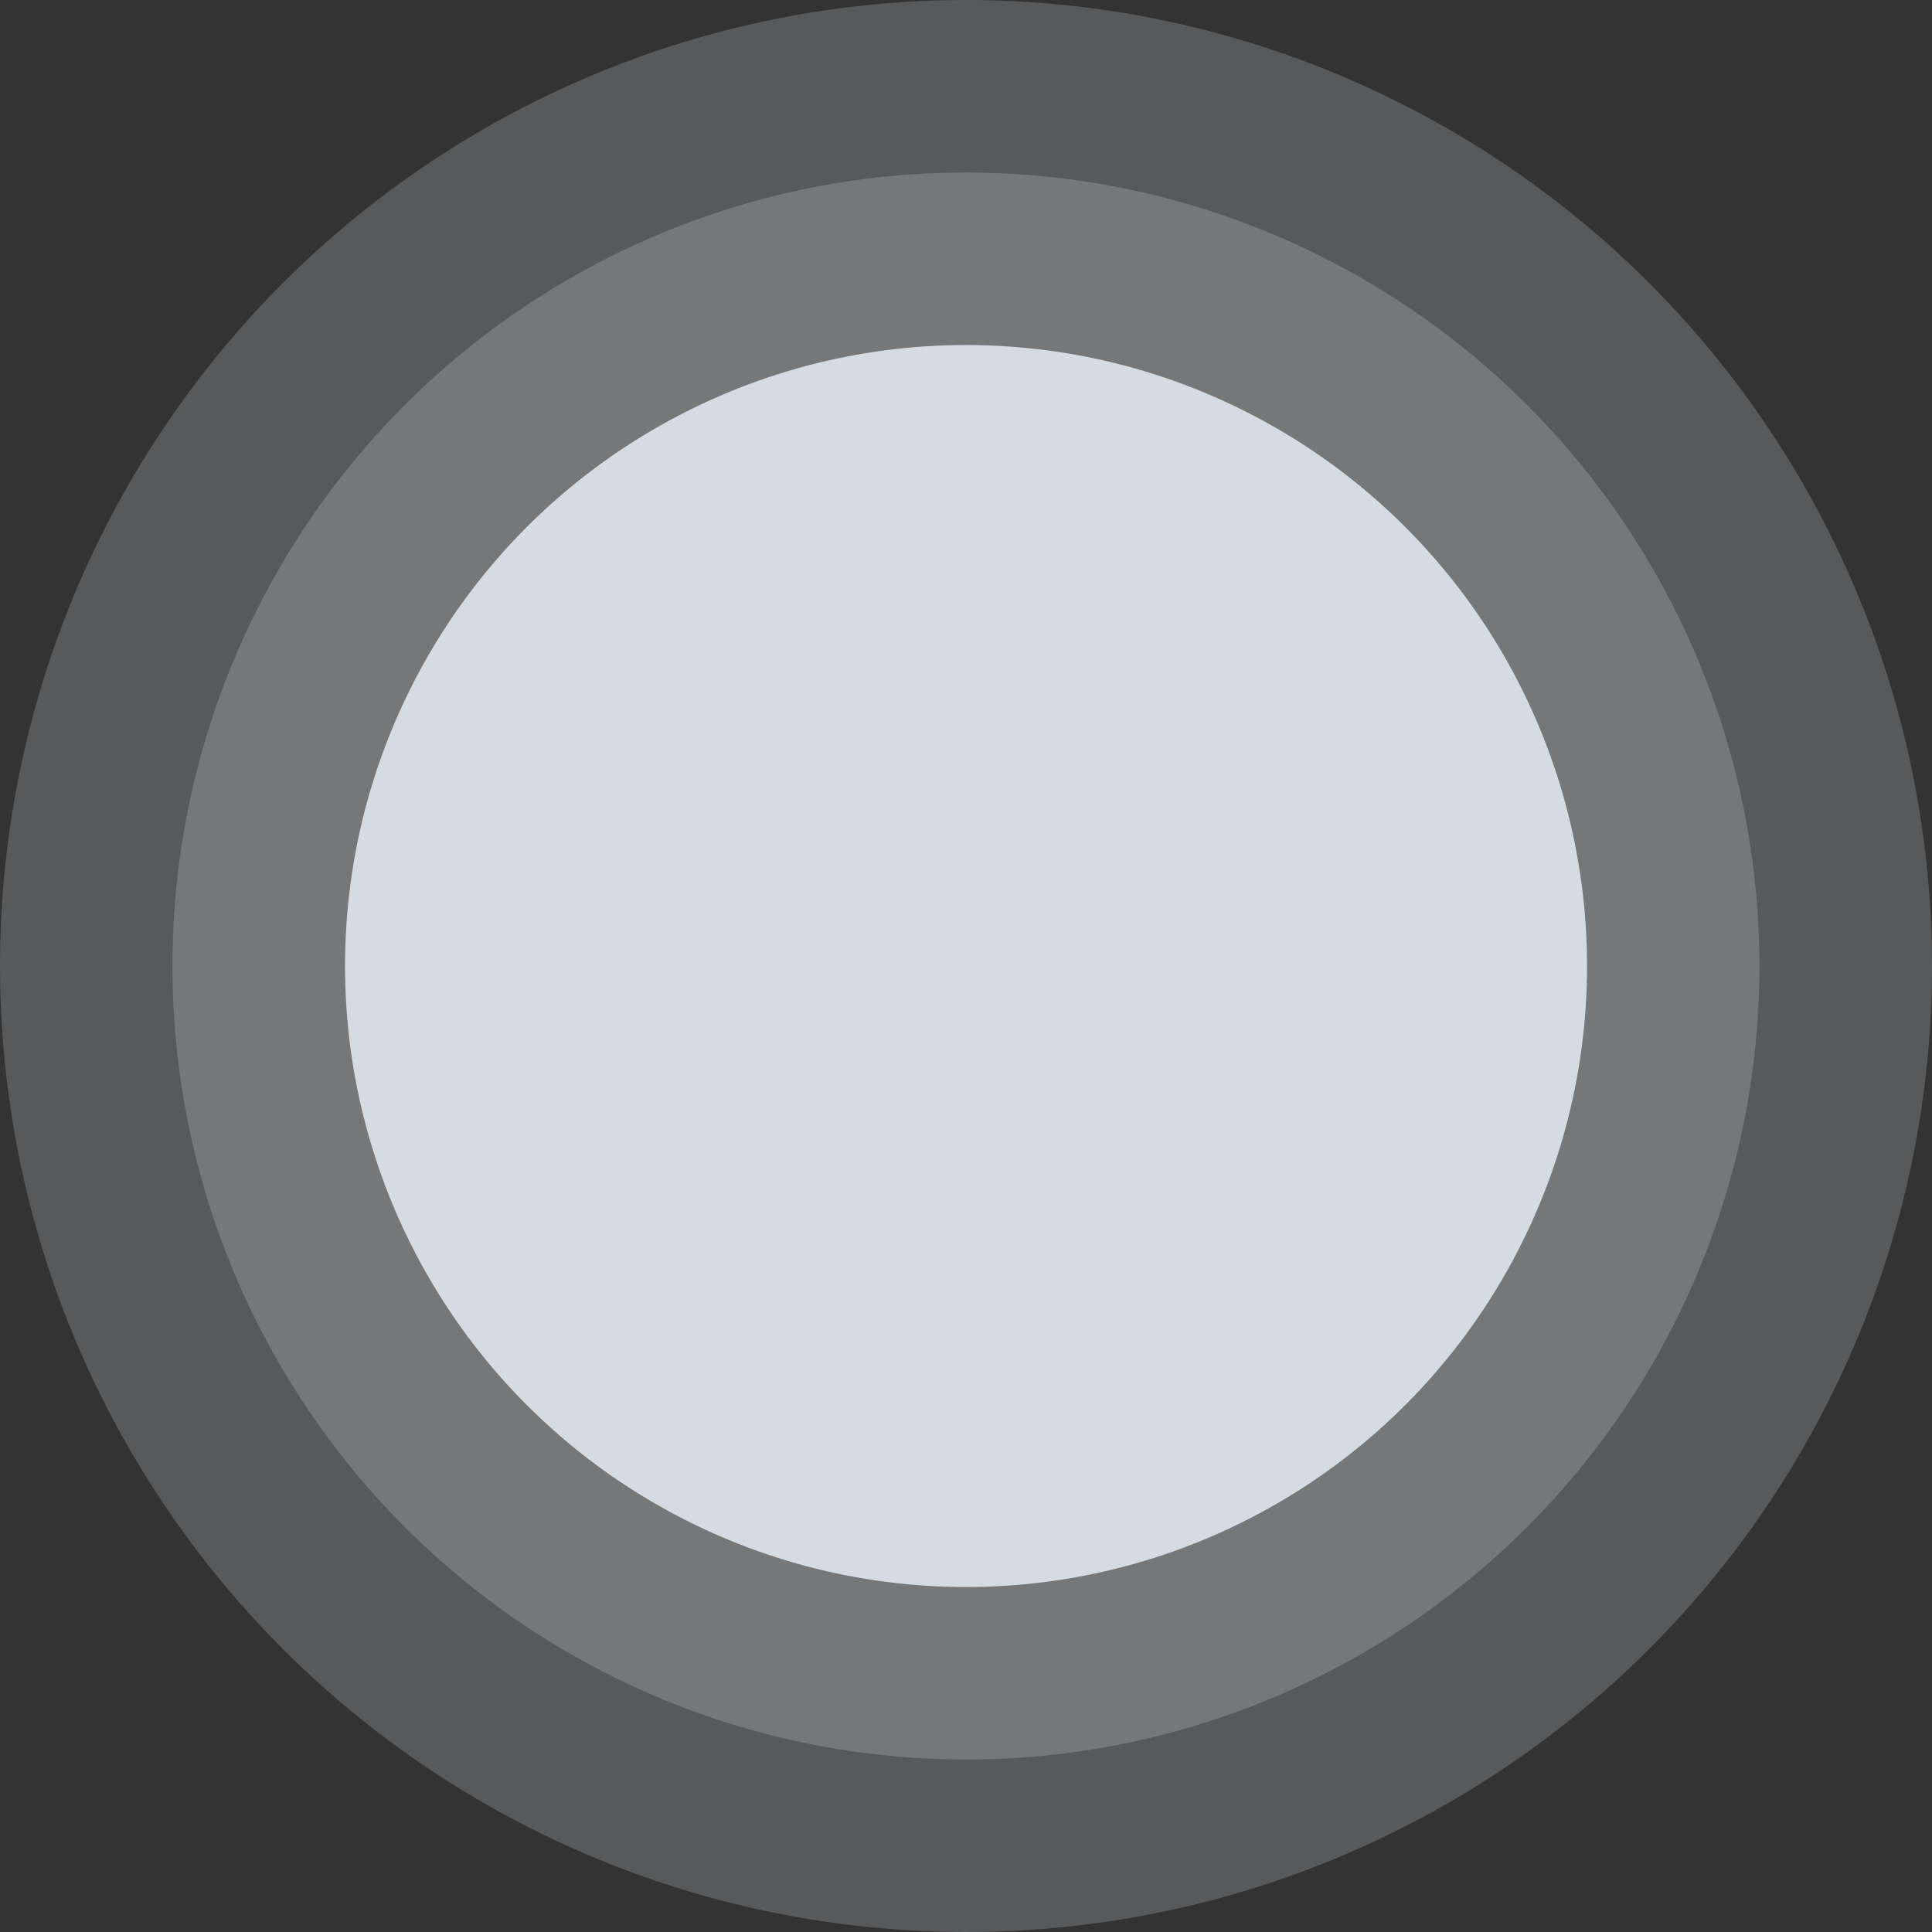 <svg xmlns="http://www.w3.org/2000/svg" width="60" height="60" viewBox="0 0 60 60" fill="none"><rect x="0" y="0" width="60" height="60" fill="#333333" stroke="none"/><g style="mix-blend-mode:overlay" opacity="0.2"><circle cx="30" cy="30" r="30" fill="#E9EFF6"></circle></g><g style="mix-blend-mode:soft-light" opacity="0.2"><circle cx="29.998" cy="30" r="24.643" fill="#E9EFF6"></circle></g><circle cx="30.001" cy="30.001" r="19.286" fill="#D4DBE3"></circle></svg>